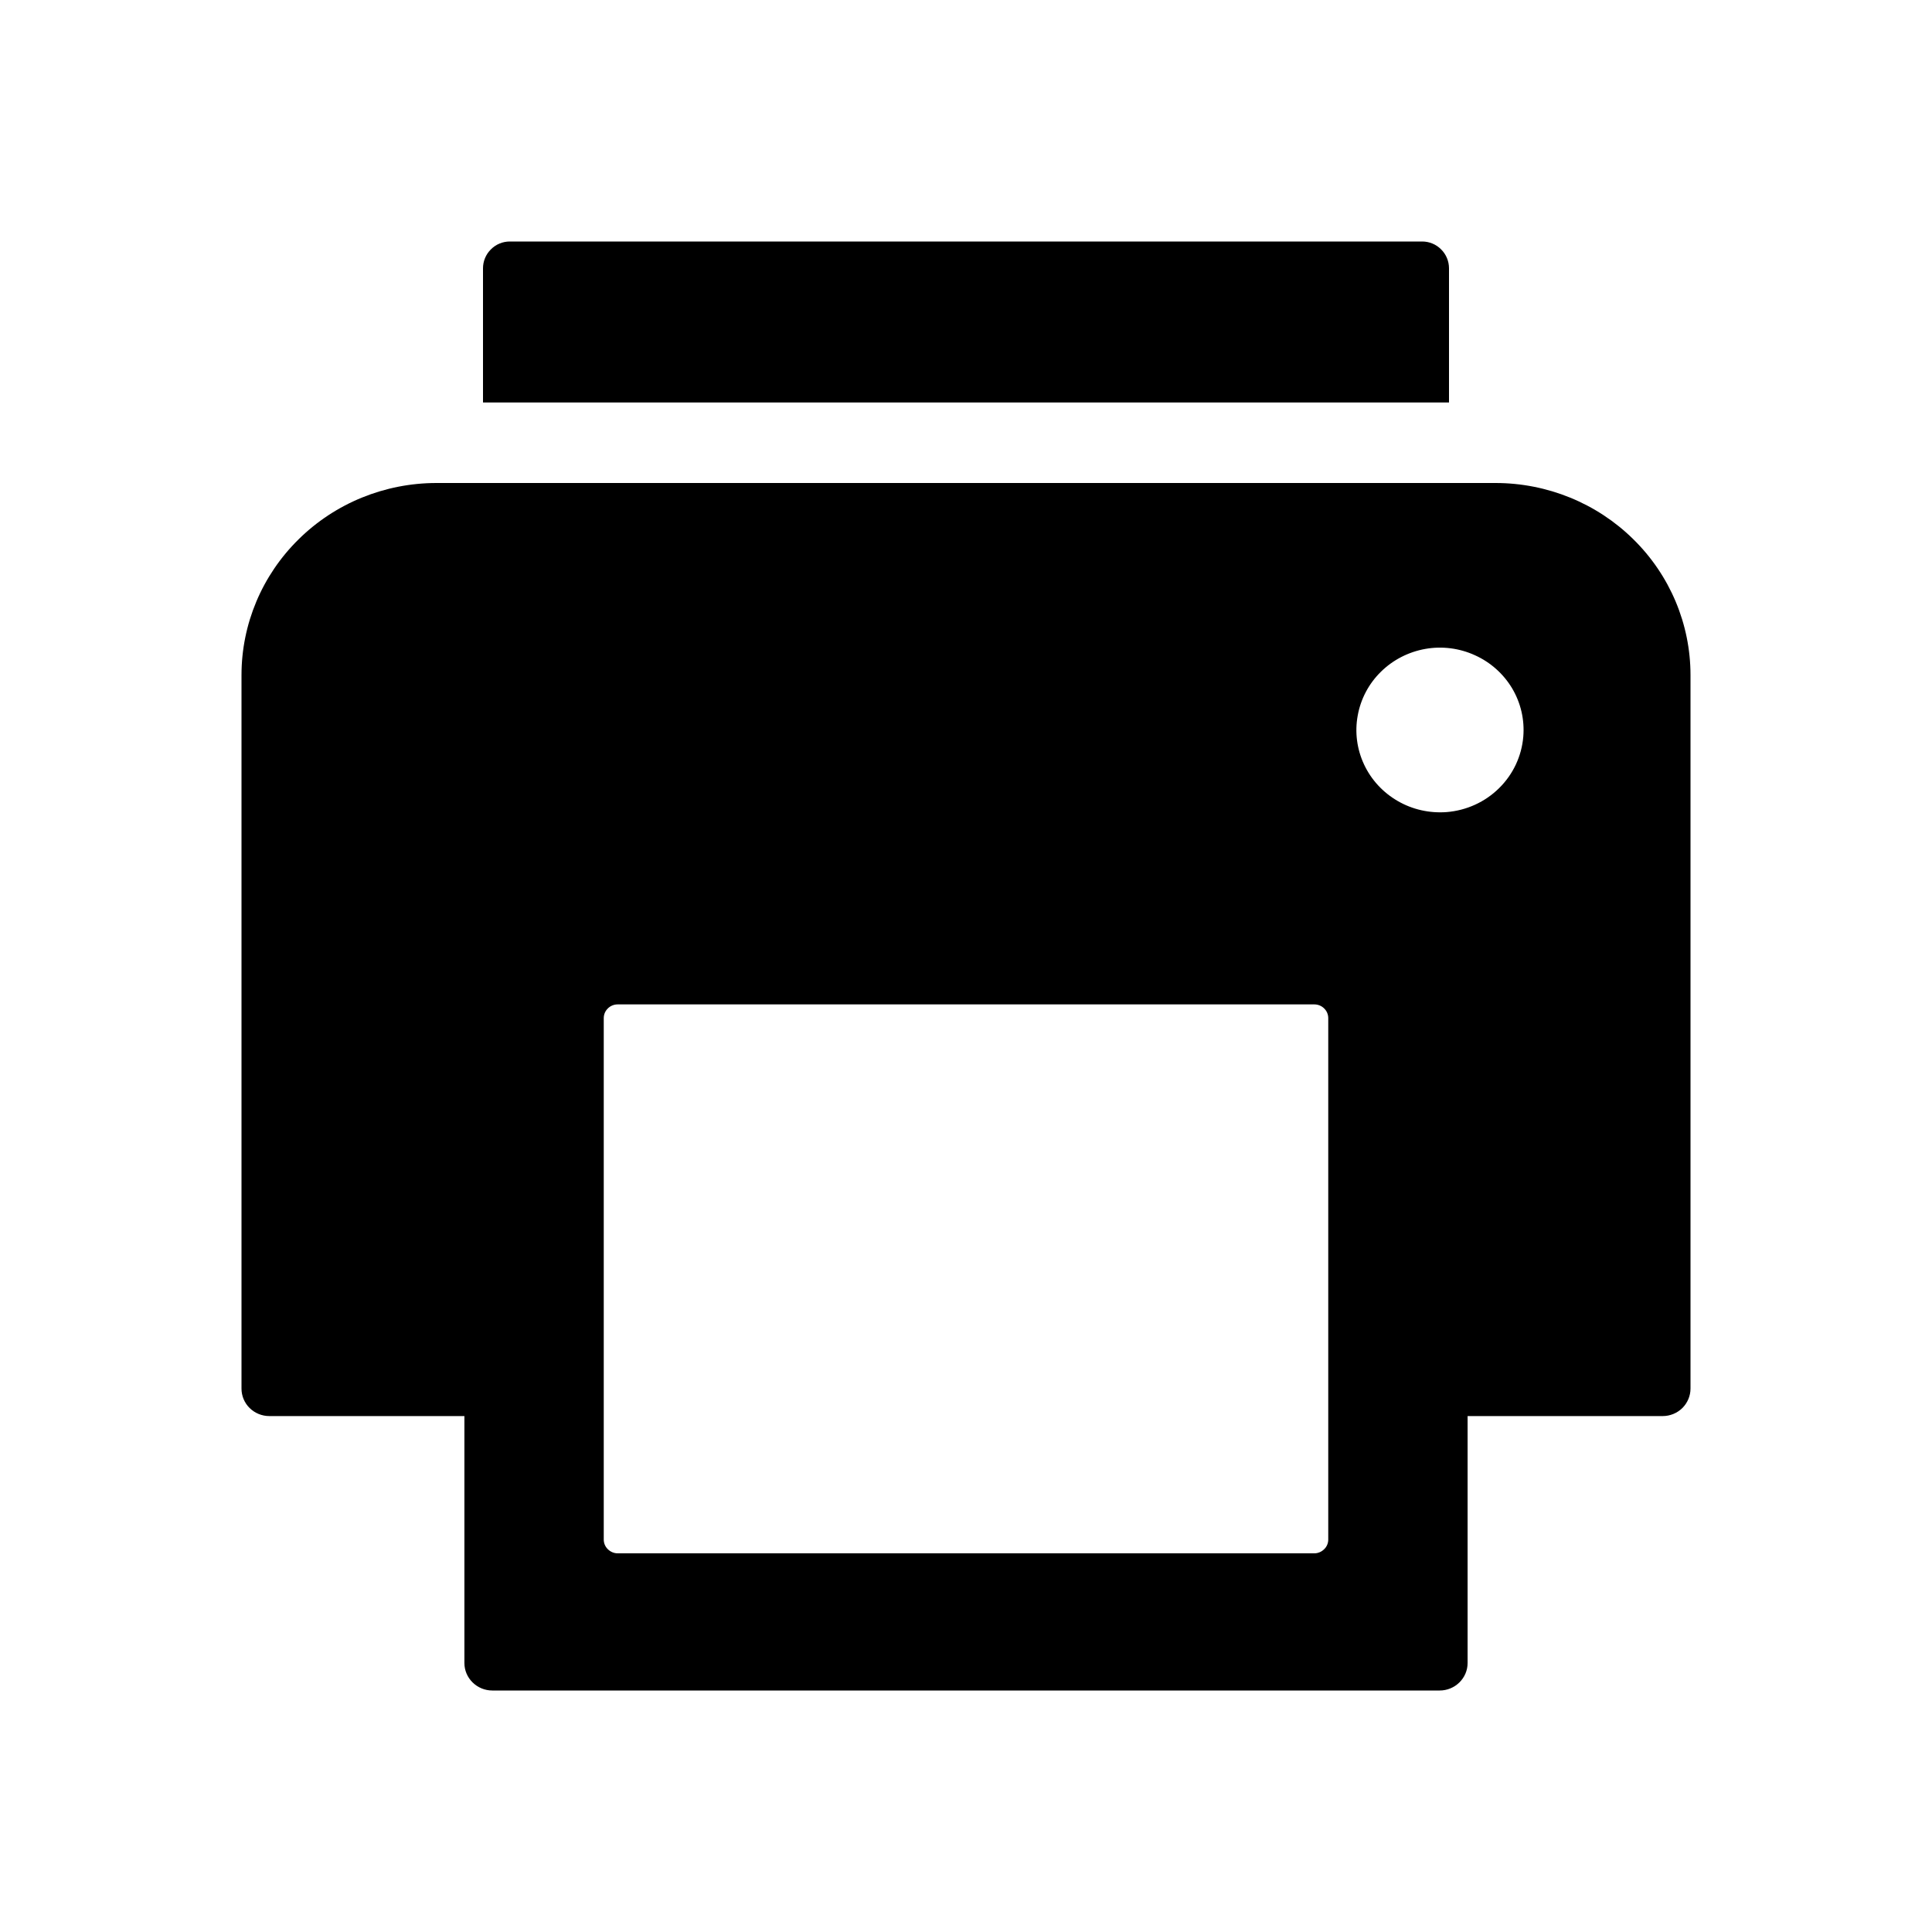 <svg width="24" height="24" viewBox="0 0 24 24" fill="none" xmlns="http://www.w3.org/2000/svg">
  <path d="M18 5V3.333C18 3.245 17.965 3.16 17.902 3.098C17.84 3.035 17.755 3 17.667 3H6.333C6.245 3 6.16 3.035 6.098 3.098C6.035 3.16 6 3.245 6 3.333V5" fill="currentColor"/>
  <path d="M18.577 6H5.423C4.78 6 4.164 6.251 3.71 6.699C3.255 7.146 3 7.753 3 8.386V17.25C3 17.34 3.036 17.427 3.101 17.491C3.166 17.555 3.254 17.591 3.346 17.591H5.769V20.659C5.769 20.75 5.806 20.836 5.871 20.9C5.936 20.964 6.024 21 6.115 21H17.885C17.976 21 18.064 20.964 18.129 20.9C18.194 20.836 18.231 20.75 18.231 20.659V17.591H20.654C20.746 17.591 20.834 17.555 20.899 17.491C20.963 17.427 21 17.34 21 17.25V8.386C21 7.753 20.745 7.146 20.29 6.699C19.836 6.251 19.22 6 18.577 6ZM16.5 19.125C16.5 19.17 16.482 19.214 16.449 19.245C16.417 19.277 16.373 19.296 16.327 19.296H7.673C7.627 19.296 7.583 19.277 7.551 19.245C7.518 19.214 7.5 19.17 7.5 19.125V12.648C7.5 12.602 7.518 12.559 7.551 12.527C7.583 12.495 7.627 12.477 7.673 12.477H16.327C16.373 12.477 16.417 12.495 16.449 12.527C16.482 12.559 16.5 12.602 16.5 12.648V19.125ZM17.971 10.088C17.759 10.104 17.547 10.057 17.364 9.951C17.18 9.845 17.034 9.687 16.945 9.497C16.856 9.307 16.828 9.095 16.866 8.889C16.903 8.683 17.003 8.493 17.154 8.345C17.304 8.197 17.497 8.098 17.706 8.061C17.915 8.024 18.131 8.052 18.323 8.14C18.516 8.227 18.677 8.371 18.785 8.552C18.892 8.733 18.94 8.941 18.923 9.15C18.903 9.392 18.797 9.619 18.622 9.791C18.448 9.963 18.217 10.068 17.971 10.088Z" fill="currentColor"/>
</svg>

